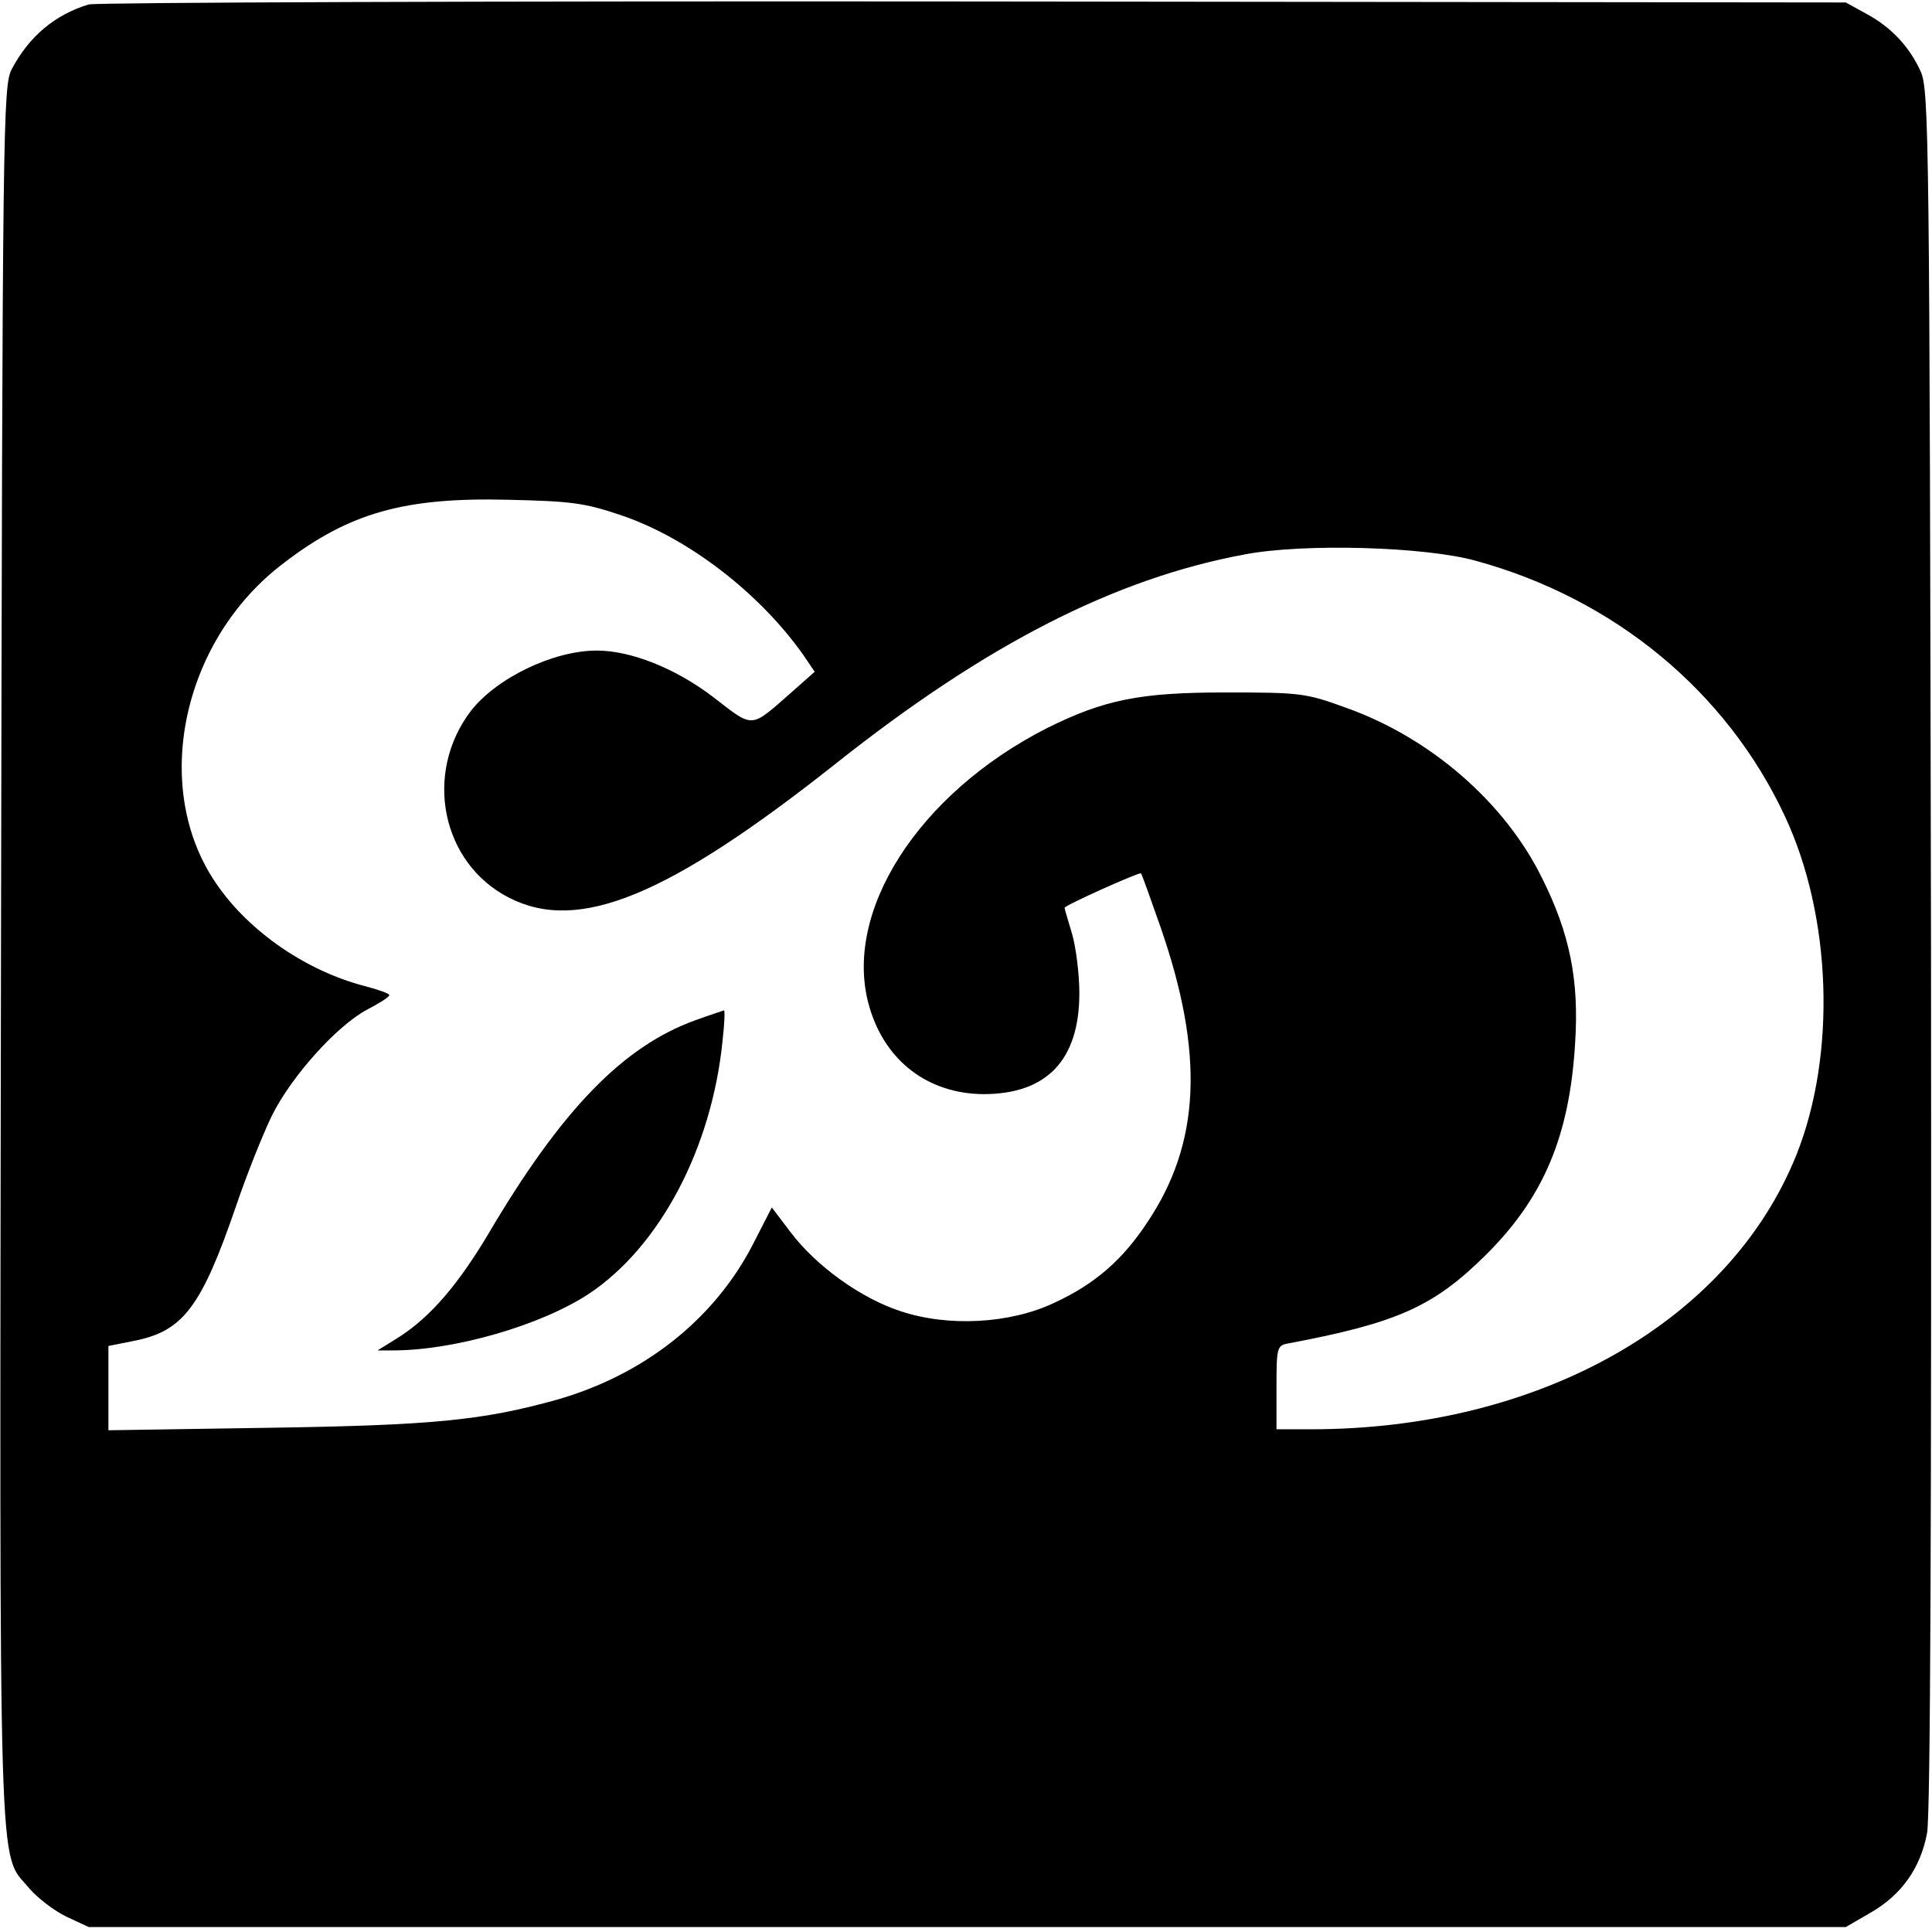<?xml version="1.0" standalone="no"?>
<!DOCTYPE svg PUBLIC "-//W3C//DTD SVG 20010904//EN"
 "http://www.w3.org/TR/2001/REC-SVG-20010904/DTD/svg10.dtd">
<svg version="1.0" xmlns="http://www.w3.org/2000/svg"
 width="392pt" height="392pt" viewBox="0 0 392 392"
 preserveAspectRatio="xMidYMid meet">
<g transform="translate(0,392) scale(0.1,-0.1)"
fill="#000000" stroke="none">
<path d="M180 3911 c-69 -21 -121 -65 -156 -131 -18 -34 -19 -100 -22 -1794
-3 -1933 -6 -1821 57 -1897 17 -20 51 -46 76 -58 l45 -21 1782 0 1783 0 50 29
c63 36 102 91 115 162 7 36 9 647 8 1795 -3 1651 -4 1741 -21 1779 -23 51 -61
91 -112 118 l-40 22 -1770 2 c-974 1 -1781 -2 -1795 -6z m1079 -1036 c137 -46
282 -158 371 -284 l23 -34 -44 -39 c-88 -77 -78 -77 -161 -13 -77 59 -168 95
-237 95 -89 0 -204 -56 -256 -123 -96 -127 -59 -308 77 -378 141 -73 323 2
663 271 306 243 567 376 830 425 120 23 367 16 470 -13 281 -77 508 -265 626
-517 96 -204 105 -485 24 -688 -136 -339 -521 -557 -985 -557 l-70 0 0 85 c0
80 1 85 23 89 223 42 296 75 402 180 118 117 170 243 181 431 8 127 -11 221
-67 333 -75 153 -226 285 -398 346 -82 30 -93 31 -246 31 -173 0 -245 -15
-360 -72 -262 -133 -417 -375 -361 -566 32 -110 119 -176 231 -177 129 0 195
69 195 205 0 39 -7 94 -15 121 -8 27 -15 50 -15 52 0 5 152 73 155 70 2 -2 19
-50 39 -107 90 -258 82 -440 -26 -601 -50 -76 -106 -125 -188 -163 -90 -43
-216 -50 -314 -17 -79 26 -170 91 -222 160 l-38 50 -40 -78 c-79 -151 -221
-262 -396 -312 -151 -42 -251 -52 -587 -57 l-323 -5 0 85 0 86 55 11 c97 20
134 69 204 273 22 65 55 147 73 184 40 80 131 181 192 214 25 13 46 26 46 30
0 3 -22 11 -49 18 -124 32 -245 117 -310 220 -123 194 -58 485 144 638 134
103 246 134 455 129 128 -3 155 -6 229 -31z"/>
<path d="M1411 1850 c-147 -53 -272 -182 -421 -435 -61 -102 -116 -166 -179
-207 l-45 -28 31 0 c125 0 301 51 398 115 143 95 249 294 271 513 4 34 5 62 3
62 -2 -1 -28 -9 -58 -20z"/>
</g>
</svg>
